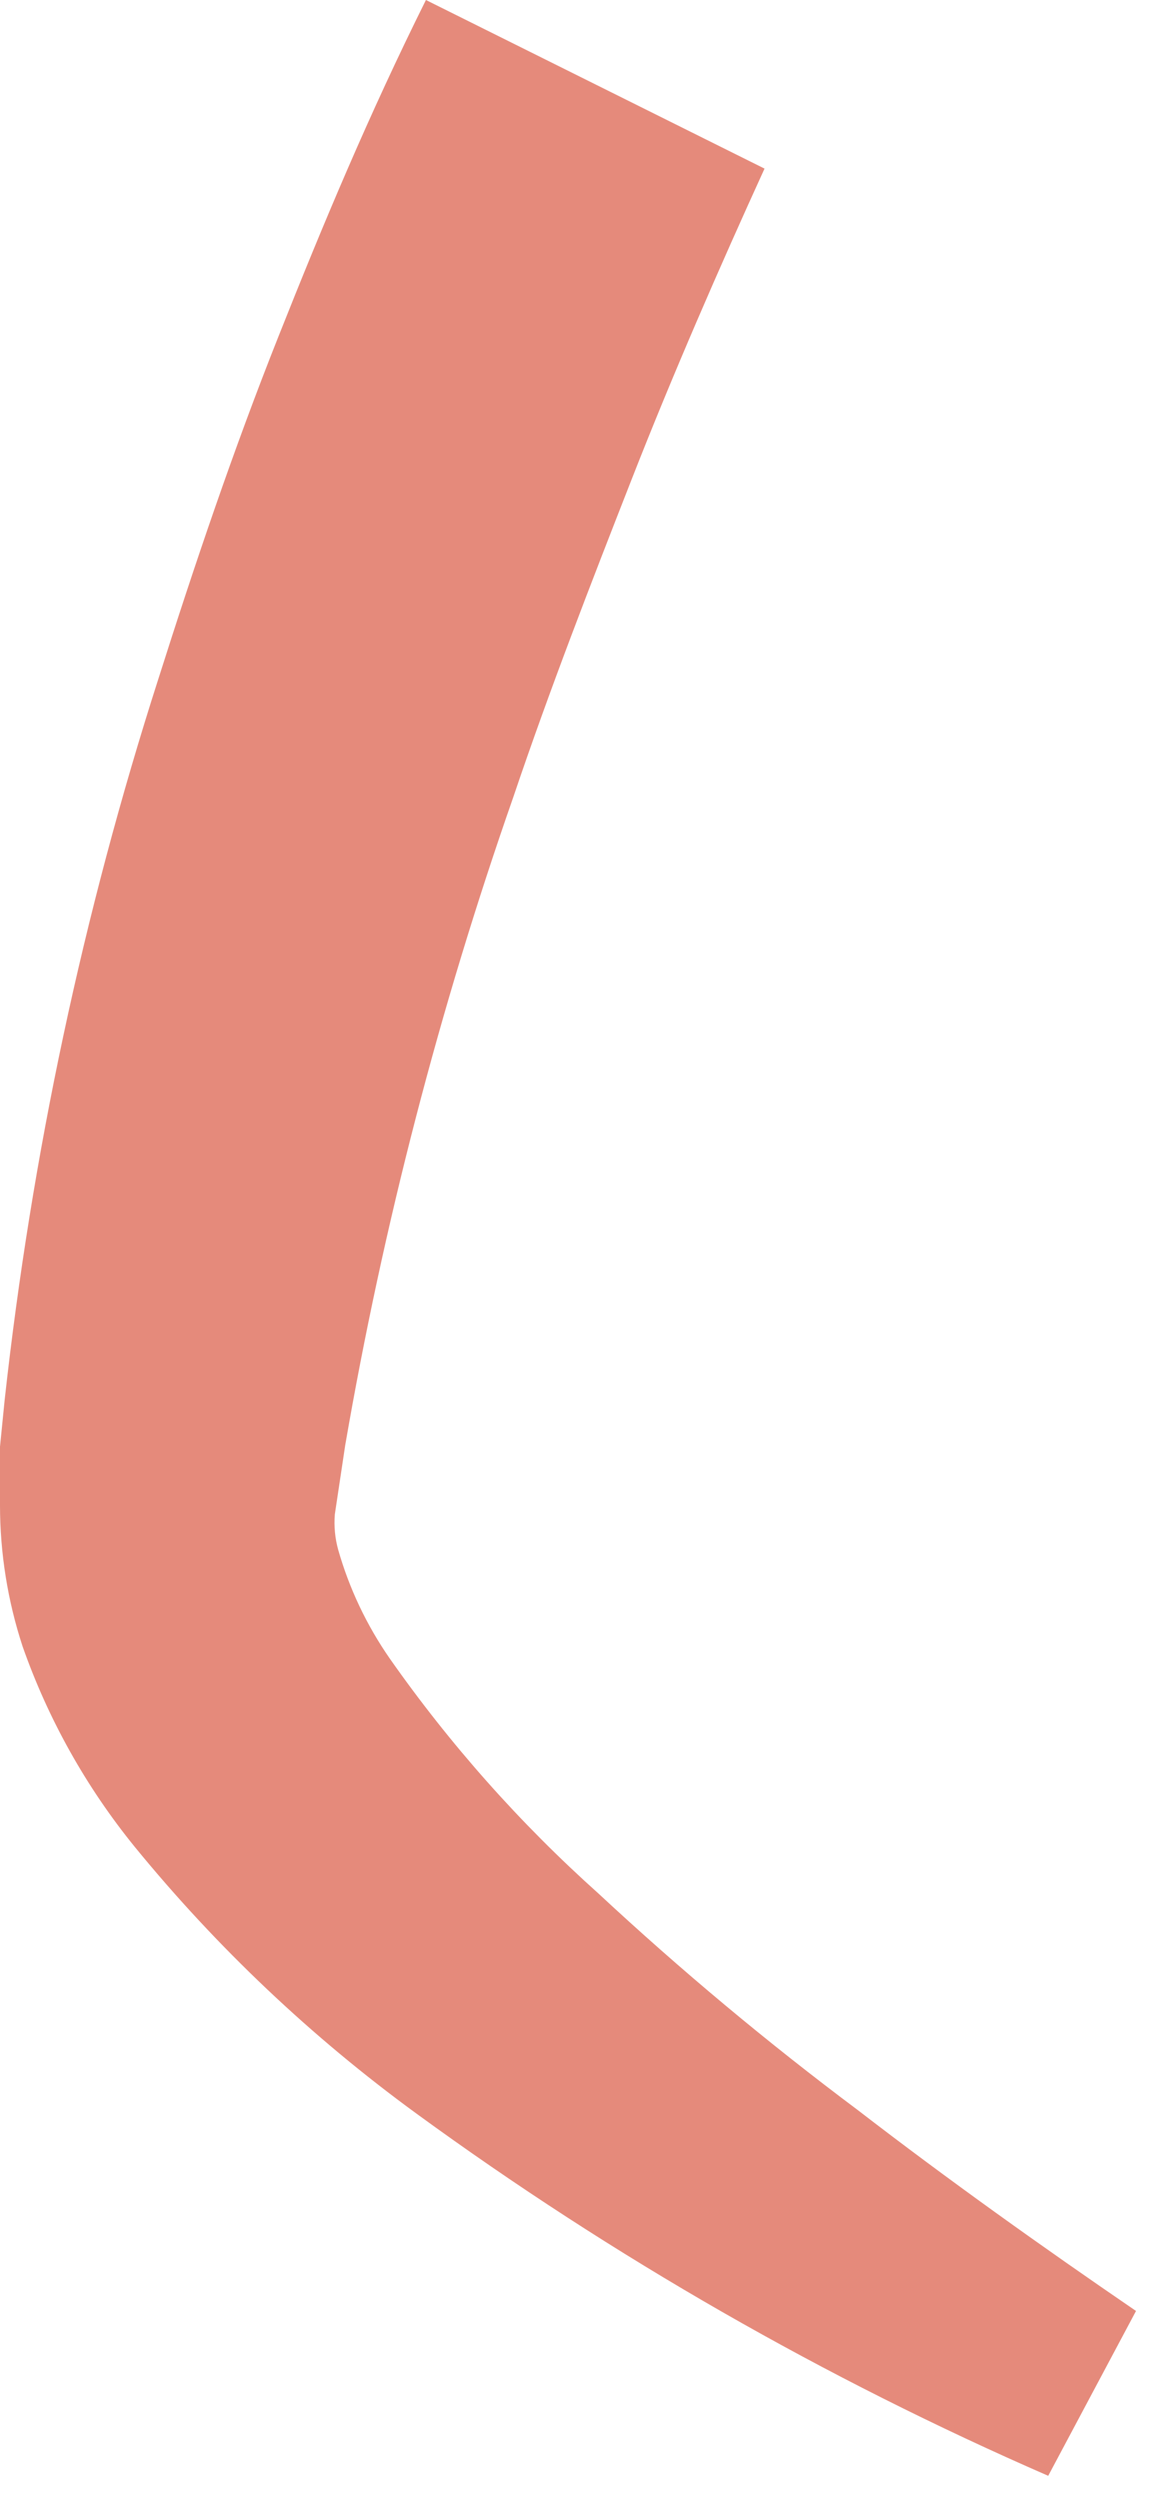 <?xml version="1.0" encoding="utf-8"?>
<svg xmlns="http://www.w3.org/2000/svg" fill="none" height="100%" overflow="visible" preserveAspectRatio="none" style="display: block;" viewBox="0 0 22 47" width="100%">
<path d="M14.376 3.17C13.537 5.007 12.654 7.029 11.886 8.99C11.118 10.95 10.332 12.972 9.652 14.986C8.264 18.953 7.206 23.029 6.491 27.172L6.296 28.47C6.278 28.693 6.299 28.917 6.358 29.132C6.566 29.864 6.895 30.556 7.329 31.181C8.463 32.798 9.779 34.279 11.25 35.596C12.801 37.039 14.429 38.398 16.125 39.667C17.82 40.974 19.604 42.246 21.361 43.447L19.71 46.546C15.514 44.718 11.531 42.435 7.833 39.738C5.86 38.299 4.079 36.613 2.534 34.722C1.619 33.596 0.905 32.321 0.424 30.951C0.144 30.096 0.001 29.202 0 28.302C0 28.09 0 27.781 0 27.631V27.198L0.088 26.315C0.595 21.715 1.562 17.176 2.976 12.769C3.665 10.597 4.398 8.433 5.237 6.323C6.075 4.212 6.941 2.146 8.009 0L14.376 3.17Z" fill="#E58A7B" id="Vector"/>
</svg>